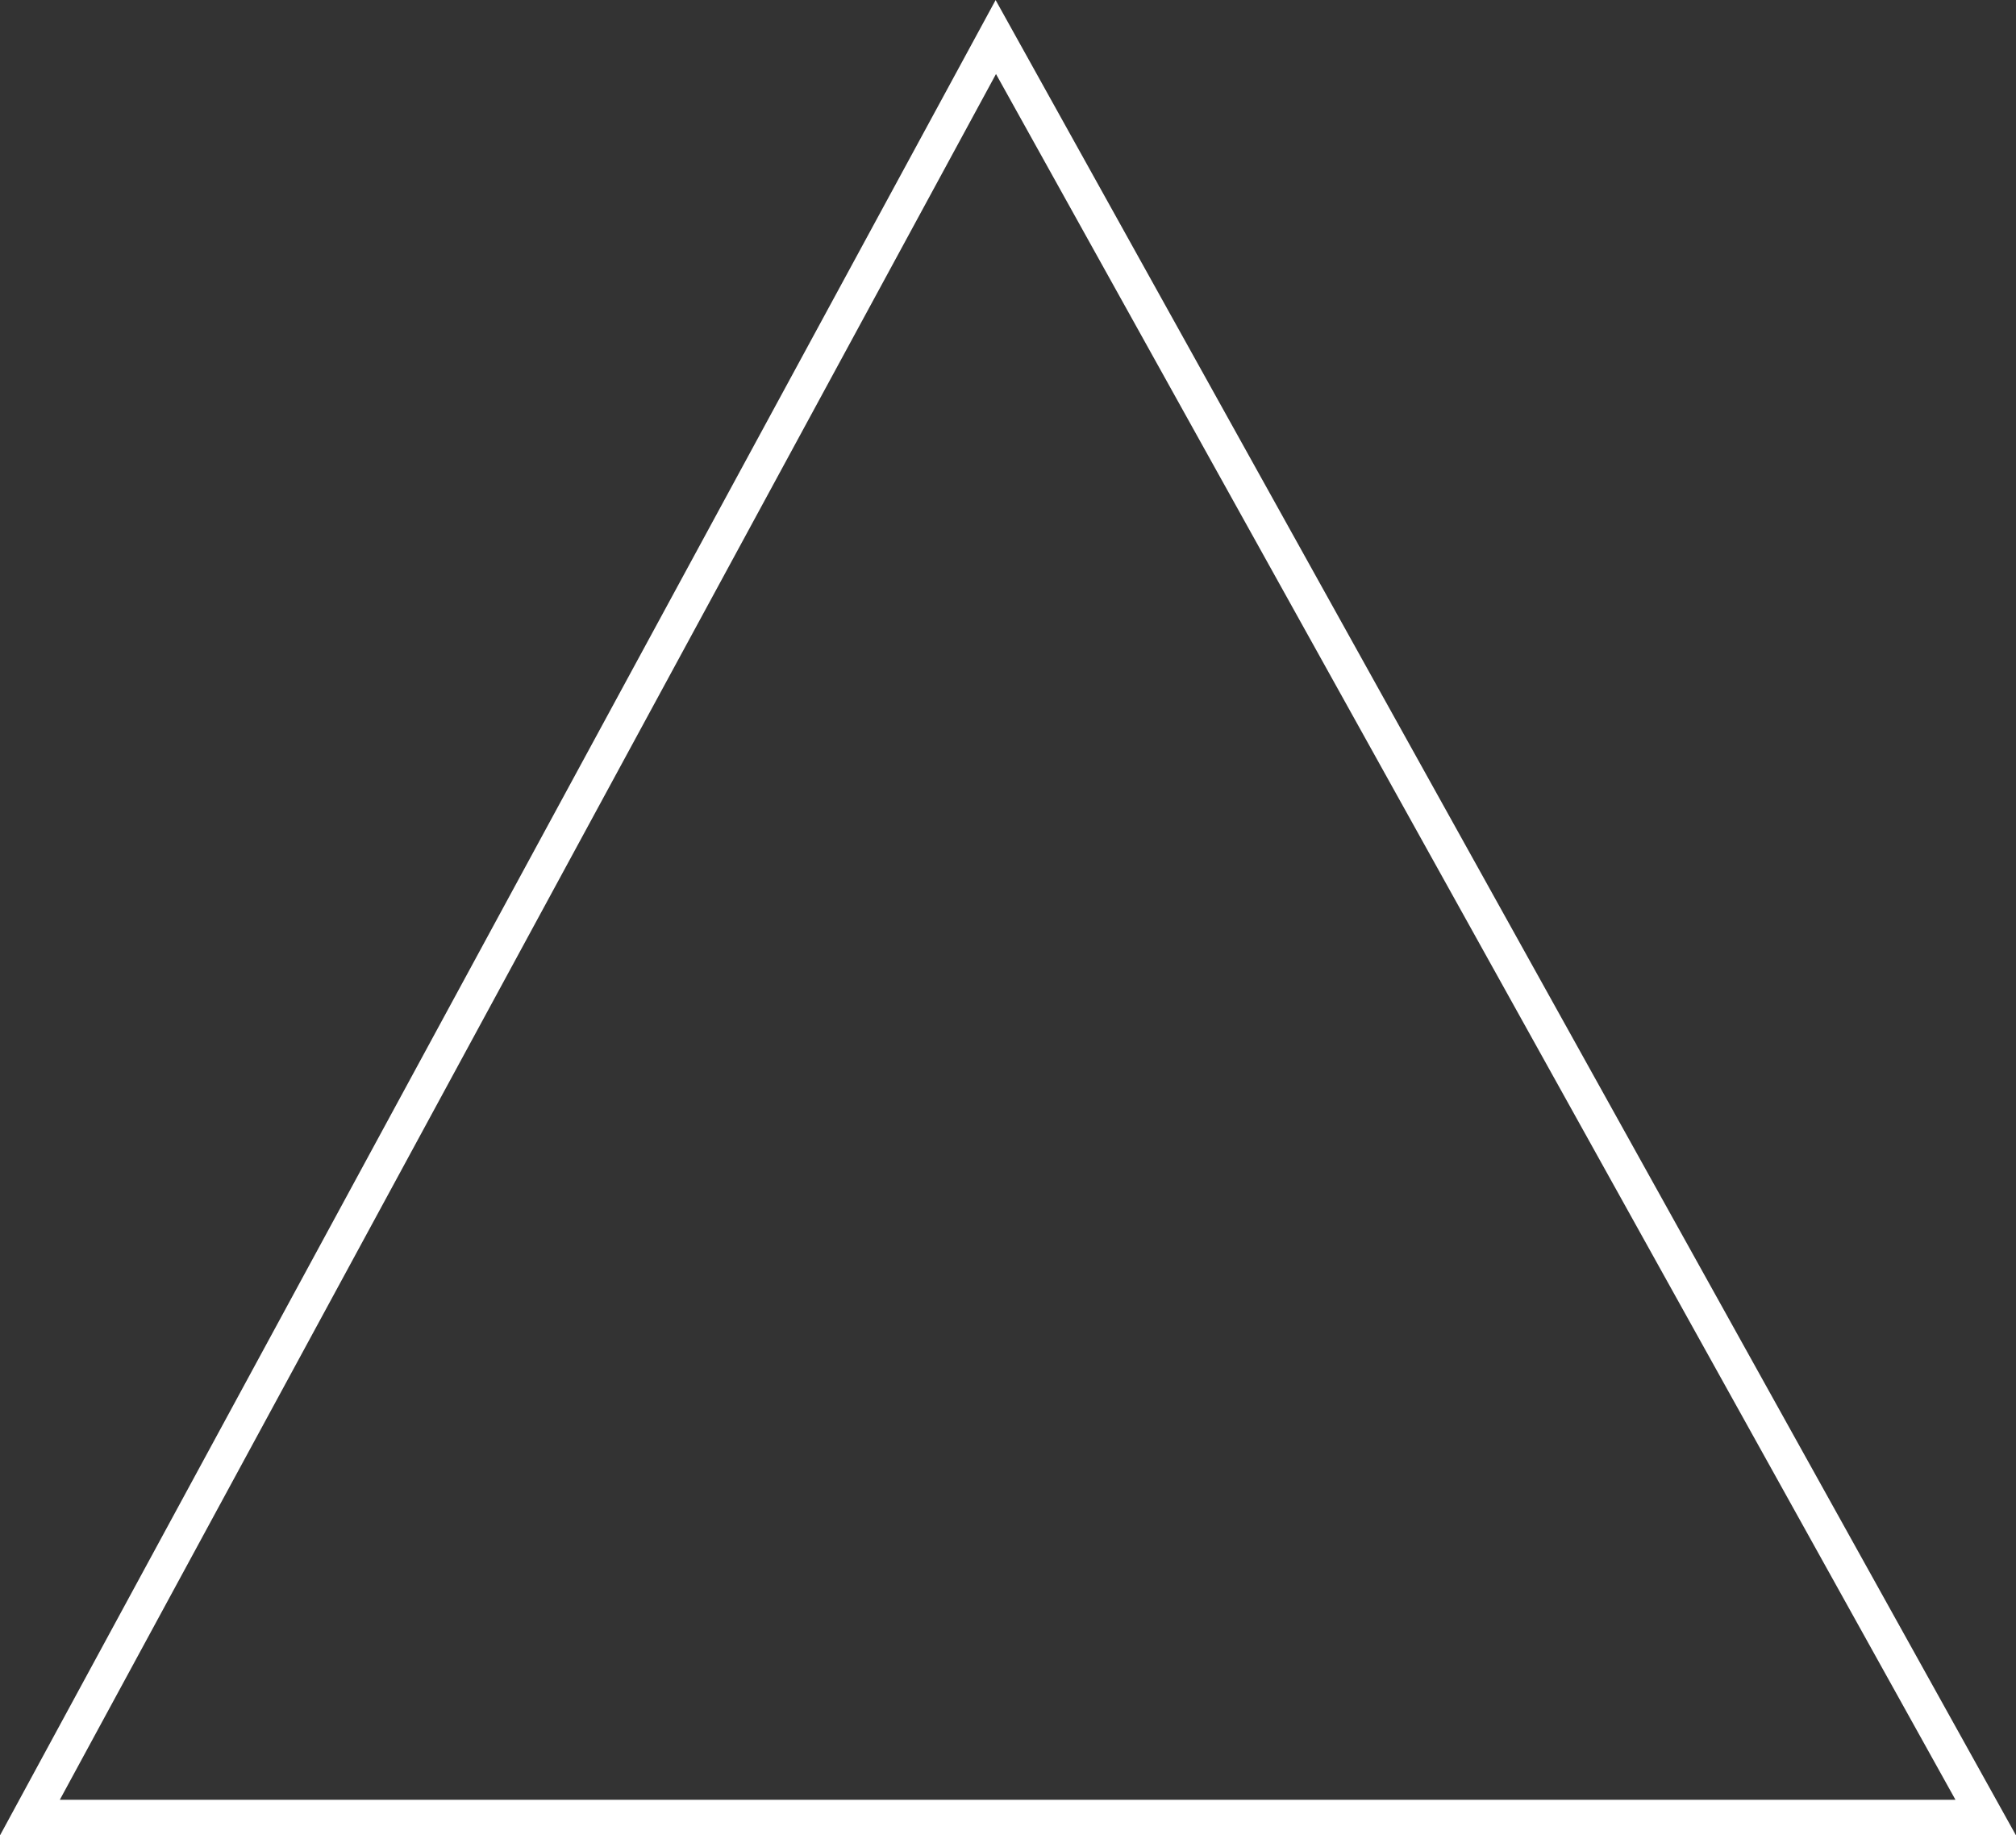 <?xml version="1.0" encoding="UTF-8"?>
<svg id="Layer_2" data-name="Layer 2" xmlns="http://www.w3.org/2000/svg" viewBox="0 0 113.25 103.08">
  <rect x="0" y="0" width="113.25" height="103.08" fill="#333333" stroke="none"/>
  <defs>
    <style>
      .cls-1 {
        fill: none;
        stroke: #fff;
        stroke-miterlimit: 10;
        stroke-width: 2px;
      }
    </style>
  </defs>
  <g id="Layer_1-2" data-name="Layer 1">
    <path class="cls-1" d="m111.55,102.08H1.68C19.77,68.74,37.85,35.41,55.94,2.08c18.54,33.33,37.07,66.67,55.61,100Z"/>
  </g>
</svg>